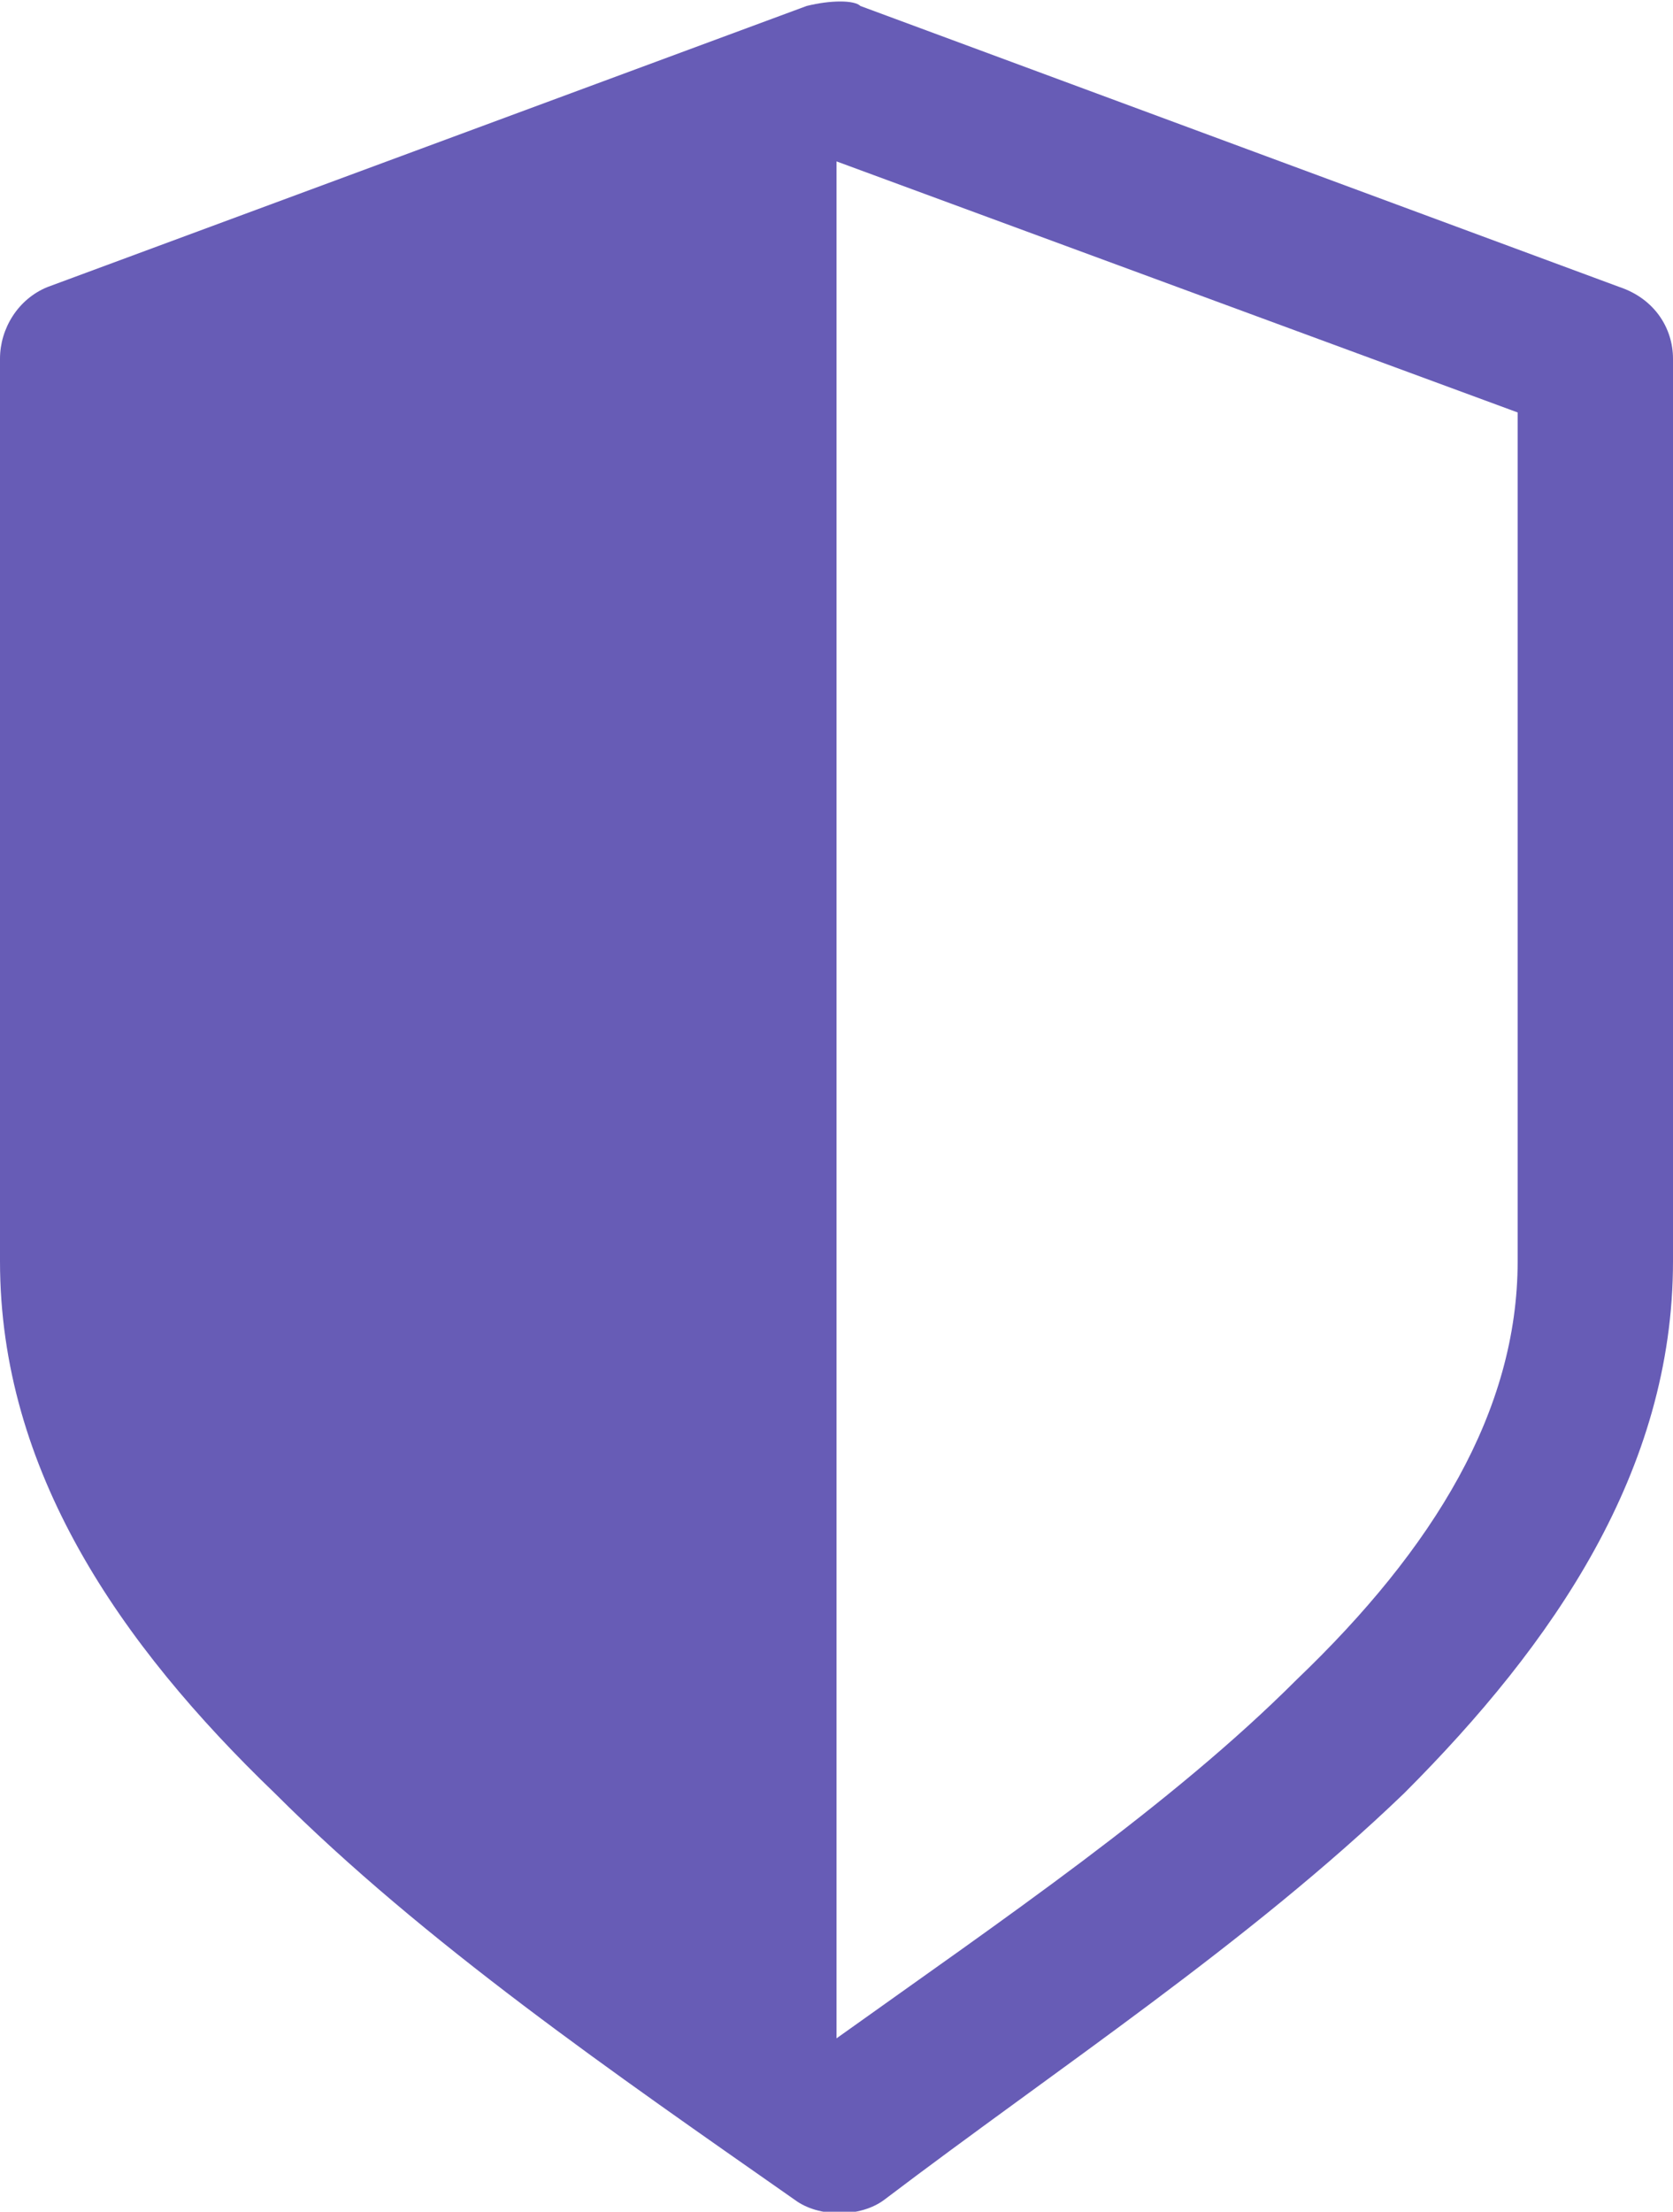 <?xml version="1.0" encoding="utf-8"?>
<!-- Generator: Adobe Illustrator 28.1.0, SVG Export Plug-In . SVG Version: 6.00 Build 0)  -->
<svg version="1.1" id="Layer_1" xmlns="http://www.w3.org/2000/svg" xmlns:xlink="http://www.w3.org/1999/xlink" x="0px" y="0px"
	 viewBox="0 0 28 37" style="enable-background:new 0 0 28 37;" xml:space="preserve">
<style type="text/css">
	.st0{fill:#675CB6;}
</style>
<path class="st0" d="M14.4,0.1l12.7,4.7C27.7,5,28,5.5,28,6v15.1c0,3.5-2,6.4-4.5,8.9c-2.6,2.5-5.8,4.6-8.7,6.8
	c-0.4,0.3-1.1,0.3-1.5,0c-3-2.1-6.2-4.3-8.7-6.8C2,27.5,0,24.6,0,21.1V6c0-0.5,0.3-1,0.8-1.2l12.7-4.7C13.9,0,14.3,0,14.4,0.1z
	 M14,2.7v31.4c2.8-2,5.6-3.9,7.7-6c2.3-2.2,3.7-4.5,3.7-7V6.9L14,2.7z"/>
</svg>
